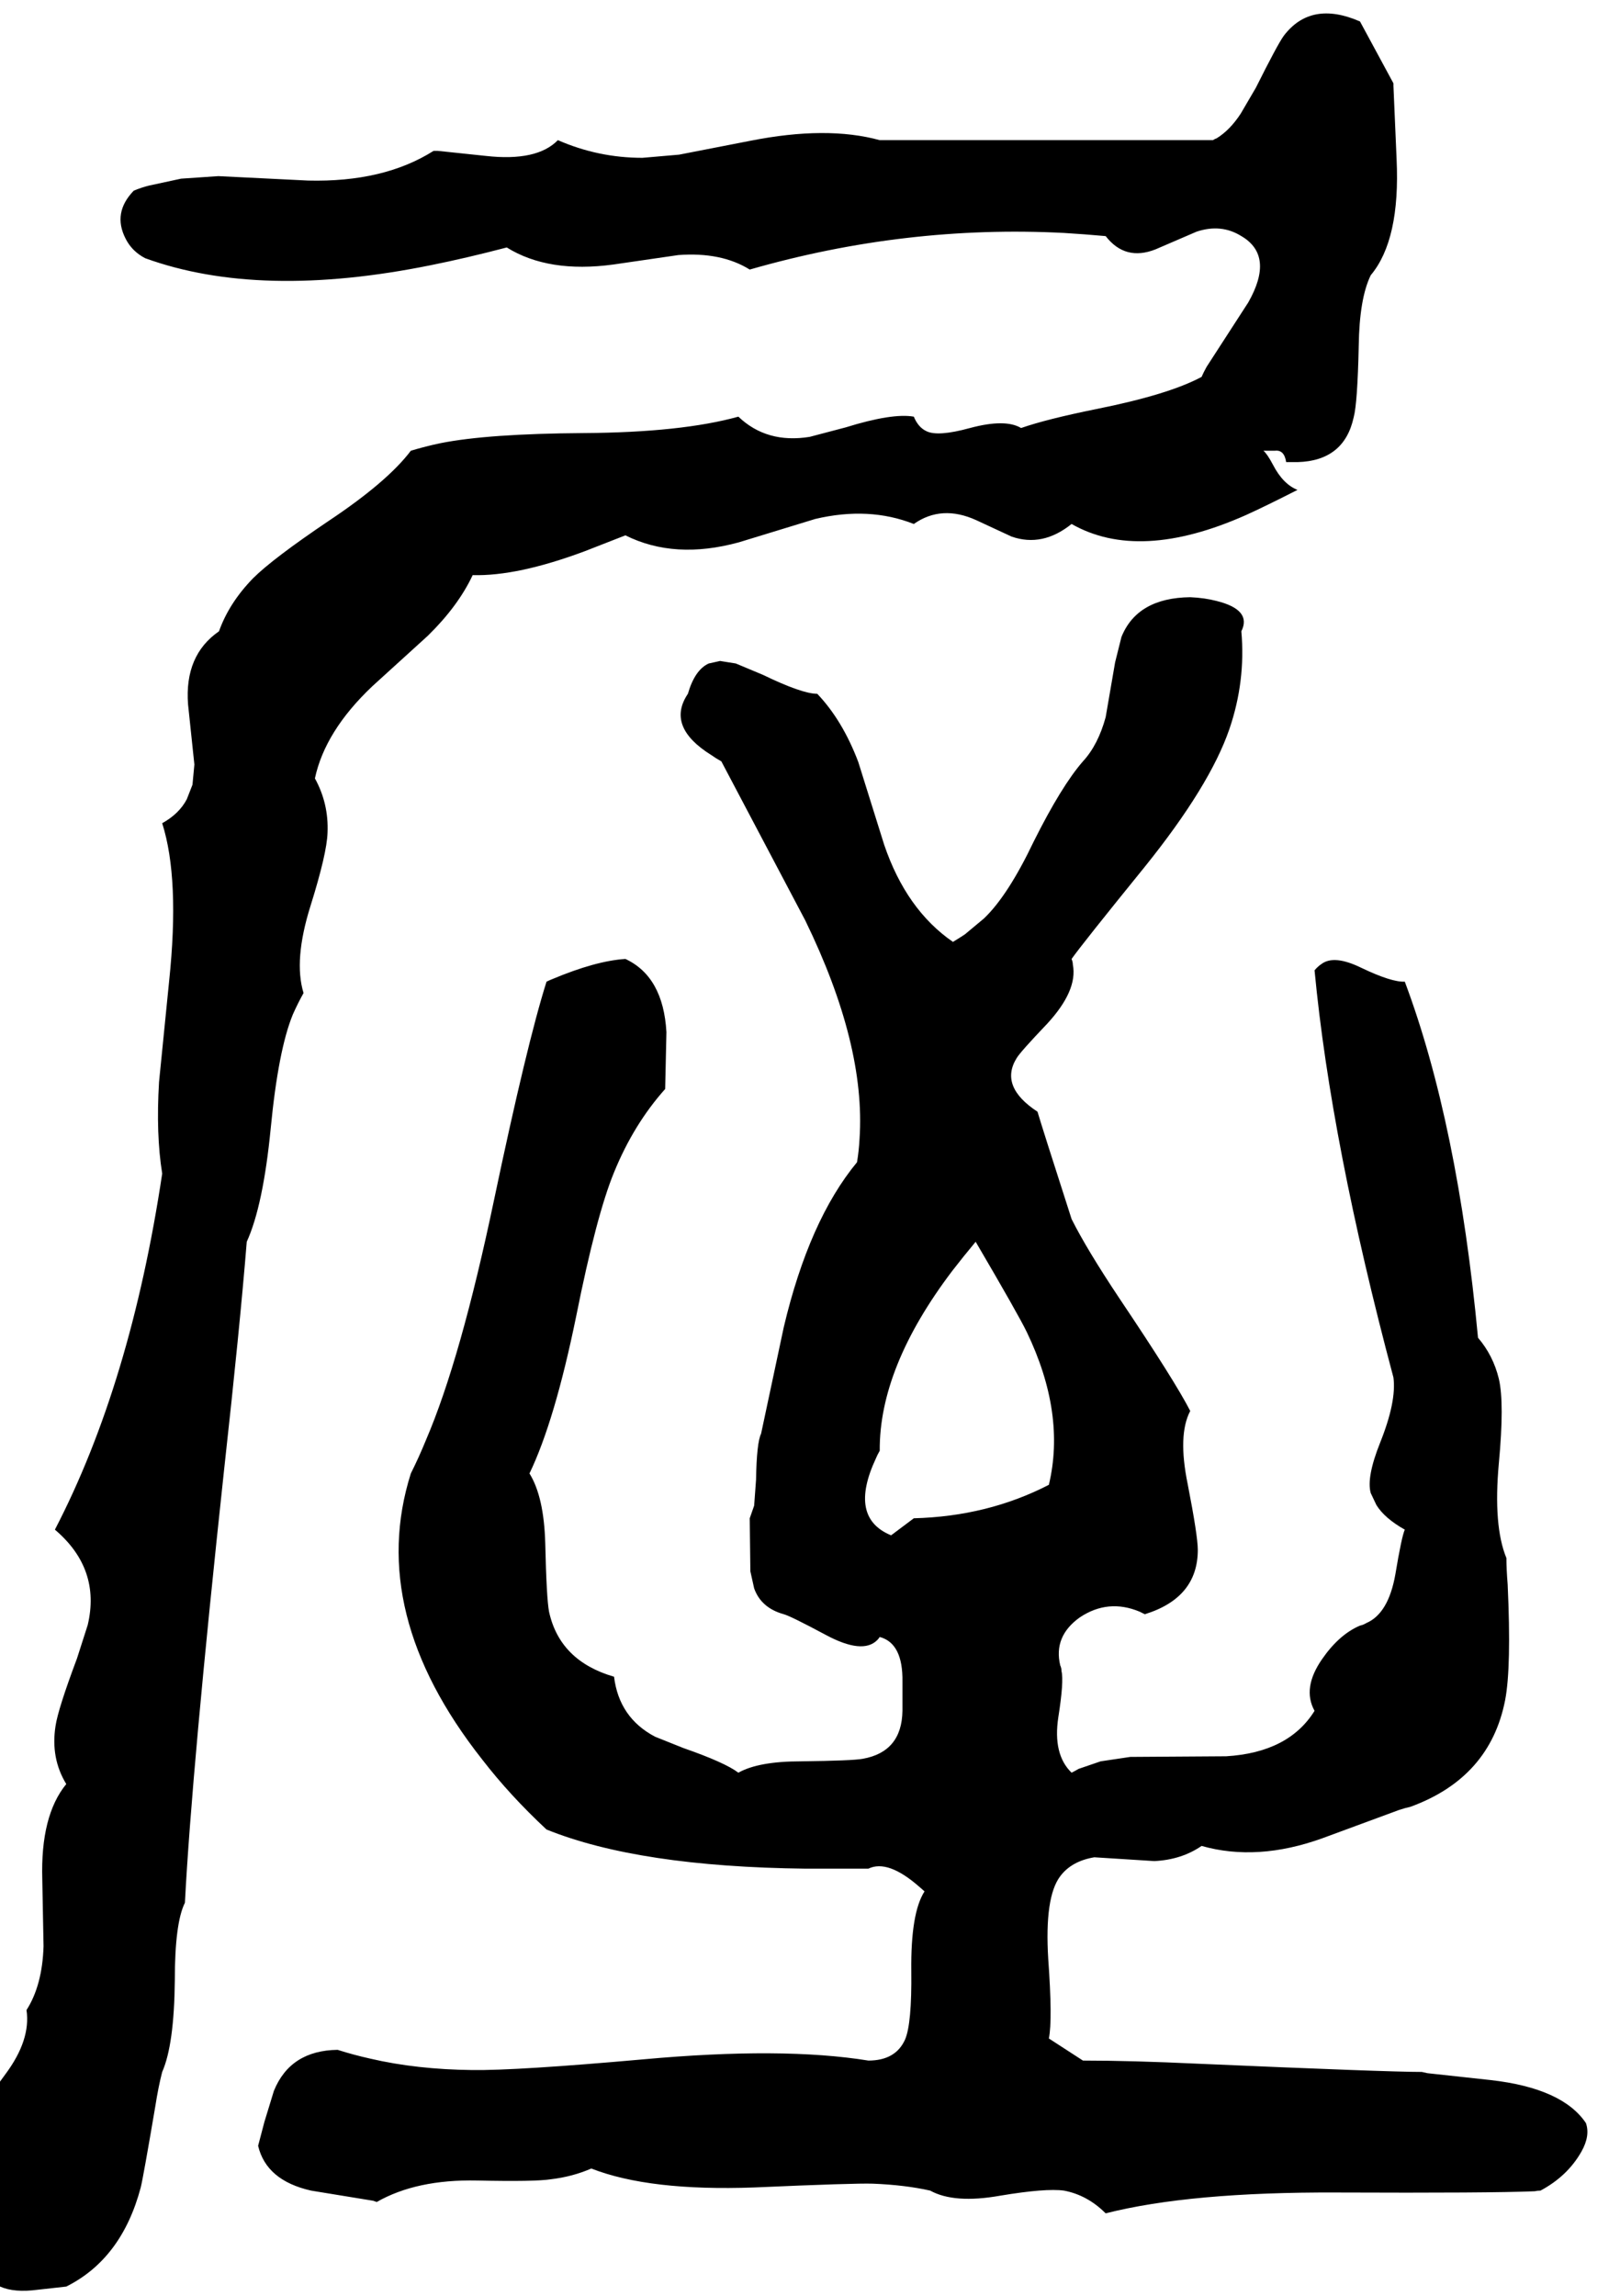 <svg xmlns="http://www.w3.org/2000/svg" viewBox="745 0 2567 3637">
<g transform="matrix(1 0 0 -1 0 3030)">
<path d="M1244 1797Q1260 1872 1335 1943L1423 2023Q1471 2070 1494 2119Q1565 2117 1672 2157L1736 2182Q1814 2143 1916 2171L2037 2208Q2122 2228 2193 2200Q2237 2231 2292 2206L2348 2180Q2397 2163 2443 2200Q2550 2139 2719 2214Q2750 2228 2801 2254Q2778 2263 2762 2294Q2753 2311 2747 2316H2765Q2780 2318 2783 2298H2801Q2875 2300 2890 2369Q2896 2391 2898 2482Q2899 2557 2917 2594Q2964 2650 2958 2778L2953 2894Q2953 2896 2953 2898L2900 2996Q2822 3030 2779 2973Q2769 2959 2735 2891L2711 2850Q2694 2824 2673 2811Q2670 2810 2667 2808H2139Q2055 2831 1934 2807L1821 2785L1763 2780Q1693 2780 1629 2808Q1596 2774 1515 2783L1439 2791Q1435 2791 1432 2791Q1353 2741 1233 2744L1091 2751L1032 2747L981 2736Q969 2733 957 2728Q923 2693 944 2652Q954 2632 975 2621Q1157 2555 1428 2610Q1483 2621 1548 2638Q1614 2597 1717 2611L1820 2626Q1888 2631 1933 2603Q2180 2674 2431 2661Q2464 2659 2497 2656Q2528 2616 2576 2635L2641 2663Q2680 2676 2712 2656Q2765 2625 2723 2551L2657 2449Q2652 2440 2649 2433Q2597 2405 2482 2382Q2403 2366 2363 2352Q2338 2367 2282 2352Q2231 2338 2213 2347Q2200 2353 2193 2370Q2159 2376 2085 2353L2028 2338Q1960 2327 1915 2370Q1825 2345 1670 2344Q1518 2343 1443 2328Q1419 2323 1396 2316Q1359 2267 1266 2205Q1177 2145 1146 2114Q1108 2075 1092 2030Q1037 1992 1043 1914L1053 1819L1050 1787L1041 1764Q1029 1741 1002 1726Q1030 1638 1013 1476L997 1316Q992 1233 1002 1171Q952 838 832 607Q905 545 884 456L867 403Q837 323 833 296Q825 245 850 204Q809 154 812 53L814 -53Q812 -115 787 -154Q794 -201 754 -255Q720 -301 715 -317Q706 -342 716 -369Q759 -403 737 -449L710 -501Q698 -532 716 -557Q730 -607 805 -597Q849 -592 850 -592Q938 -548 968 -435Q972 -419 991 -307Q996 -275 1002 -252Q1021 -209 1022 -107Q1022 -16 1038 16Q1049 227 1100 701Q1125 927 1136 1063Q1162 1120 1174 1243Q1186 1367 1209 1423Q1217 1441 1226 1457Q1210 1509 1237 1595Q1263 1678 1264 1711Q1266 1757 1244 1797ZM3258 -333Q3221 -278 3108 -265L3007 -254Q3002 -253 2998 -252Q2942 -252 2644 -239Q2537 -234 2461 -234L2407 -199Q2413 -170 2406 -73Q2400 25 2425 58Q2443 82 2479 88L2574 82Q2617 84 2649 106Q2737 81 2840 118L2962 163Q2971 166 2980 168Q3106 214 3130 337Q3140 389 3134 520Q3132 545 3132 562Q3111 613 3120 712Q3129 808 3120 846Q3111 883 3087 911Q3055 1251 2971 1475Q2950 1474 2902 1497Q2859 1518 2839 1503Q2833 1499 2828 1493Q2854 1219 2953 848Q2958 810 2932 745Q2910 690 2917 665L2926 646Q2939 625 2971 607Q2966 596 2956 536Q2945 474 2910 459Q2905 456 2900 455Q2867 441 2840 402Q2808 356 2828 320Q2787 254 2688 248L2536 247L2489 240L2454 228Q2449 225 2443 222Q2413 251 2422 310Q2431 367 2427 383Q2427 388 2425 392Q2414 438 2456 468Q2501 498 2551 477Q2555 475 2559 473Q2643 499 2643 575Q2643 597 2627 679Q2611 757 2631 795Q2607 842 2519 973Q2467 1051 2443 1099Q2396 1245 2389 1269Q2328 1309 2356 1354Q2362 1364 2404 1408Q2453 1461 2445 1502Q2445 1506 2443 1511Q2460 1535 2559 1657Q2662 1785 2693 1875Q2719 1951 2712 2030Q2729 2064 2673 2078Q2654 2083 2631 2084Q2547 2083 2522 2021L2512 1981L2497 1894Q2485 1850 2461 1824Q2427 1785 2383 1697Q2342 1611 2304 1575L2274 1550Q2265 1544 2255 1538Q2181 1589 2146 1692L2105 1823Q2080 1889 2040 1931Q2016 1931 1954 1961L1911 1979L1886 1983L1868 1979Q1846 1969 1835 1931Q1800 1879 1872 1834Q1879 1829 1888 1824L2021 1572Q2117 1375 2107 1226Q2106 1207 2103 1189Q2027 1097 1987 928L1951 759Q1944 745 1943 686L1940 645L1933 625L1934 541L1940 514Q1951 483 1987 473Q1998 470 2054 440Q2112 409 2135 432Q2137 434 2139 437Q2176 427 2175 366V320Q2174 255 2112 244Q2096 241 2014 240Q1947 240 1915 222Q1894 238 1828 261L1783 279Q1726 309 1718 374Q1632 399 1615 477Q1611 498 1609 585Q1607 659 1584 696Q1624 779 1658 945Q1690 1105 1718 1173Q1749 1249 1799 1305L1801 1395Q1796 1483 1736 1511Q1689 1508 1620 1479Q1615 1477 1611 1475Q1580 1377 1528 1130Q1475 877 1420 749Q1409 722 1396 696Q1326 475 1509 243Q1553 186 1611 132Q1757 73 2021 70Q2057 70 2121 70Q2152 85 2202 41Q2210 34 2210 34Q2188 0 2189 -92Q2190 -176 2179 -201Q2164 -234 2121 -234Q1985 -212 1765 -232Q1563 -250 1493 -249Q1405 -248 1332 -231Q1305 -225 1280 -217Q1205 -218 1179 -282L1164 -331L1154 -369Q1167 -424 1238 -440L1336 -456Q1339 -457 1342 -458Q1405 -422 1501 -424Q1593 -426 1618 -422Q1652 -418 1682 -405Q1774 -441 1940 -435Q2099 -428 2128 -429Q2179 -431 2219 -440Q2257 -461 2330 -448Q2402 -436 2431 -440Q2468 -447 2497 -476Q2631 -442 2863 -443Q3107 -444 3177 -441Q3181 -440 3186 -440Q3229 -417 3251 -378Q3265 -353 3258 -333ZM2193 625 2157 598Q2089 626 2133 720Q2135 725 2139 732Q2138 864 2254 1017Q2271 1039 2291 1063Q2359 947 2372 920Q2434 791 2407 678Q2310 628 2193 625Z" />
</g>
</svg>